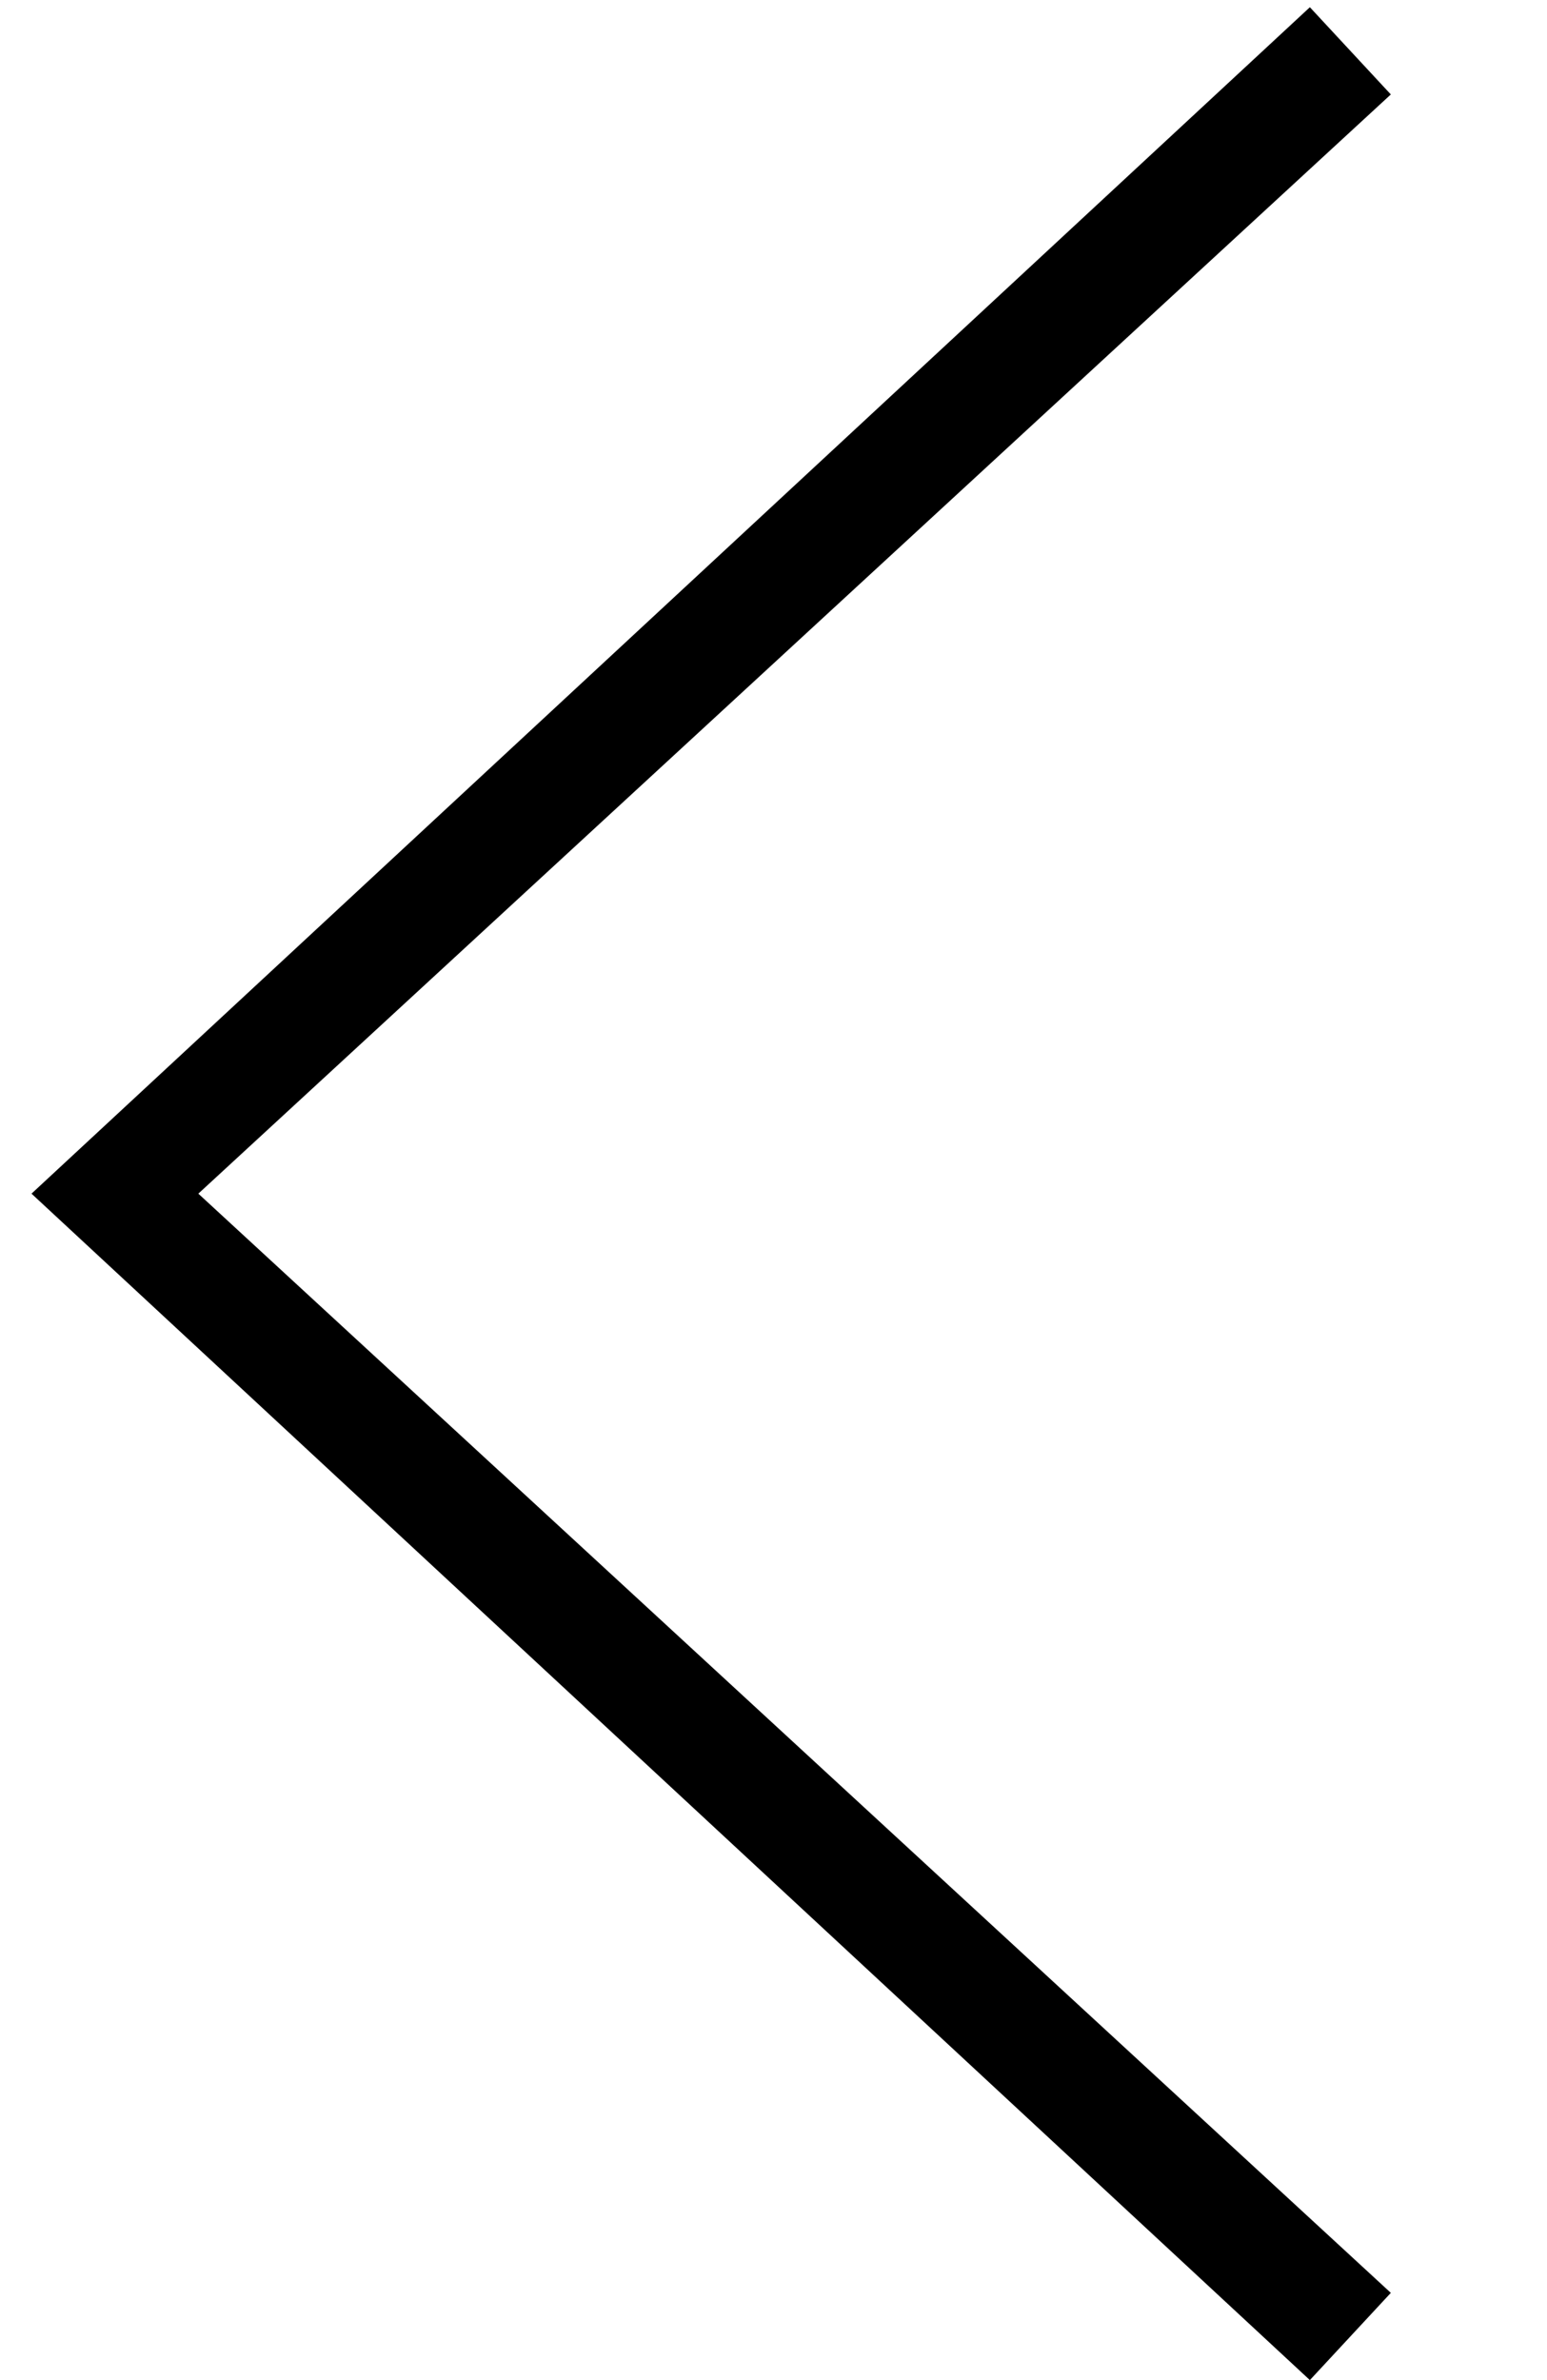 <?xml version="1.0" encoding="UTF-8"?> <svg xmlns="http://www.w3.org/2000/svg" width="39" height="60" viewBox="0 0 39 60" fill="none"> <g clip-path="url(#clip0_50_12)"> <path d="M35.063 2.381L33.022 0.182L0.794 30.091L33.022 60L35.063 57.801L5 30.091L35.063 2.381Z" fill="black"></path> </g> <defs> <clipPath id="clip0_50_12"> <rect width="39" height="60" fill="white" transform="translate(39 60) rotate(-180)"></rect> </clipPath> </defs> </svg> 